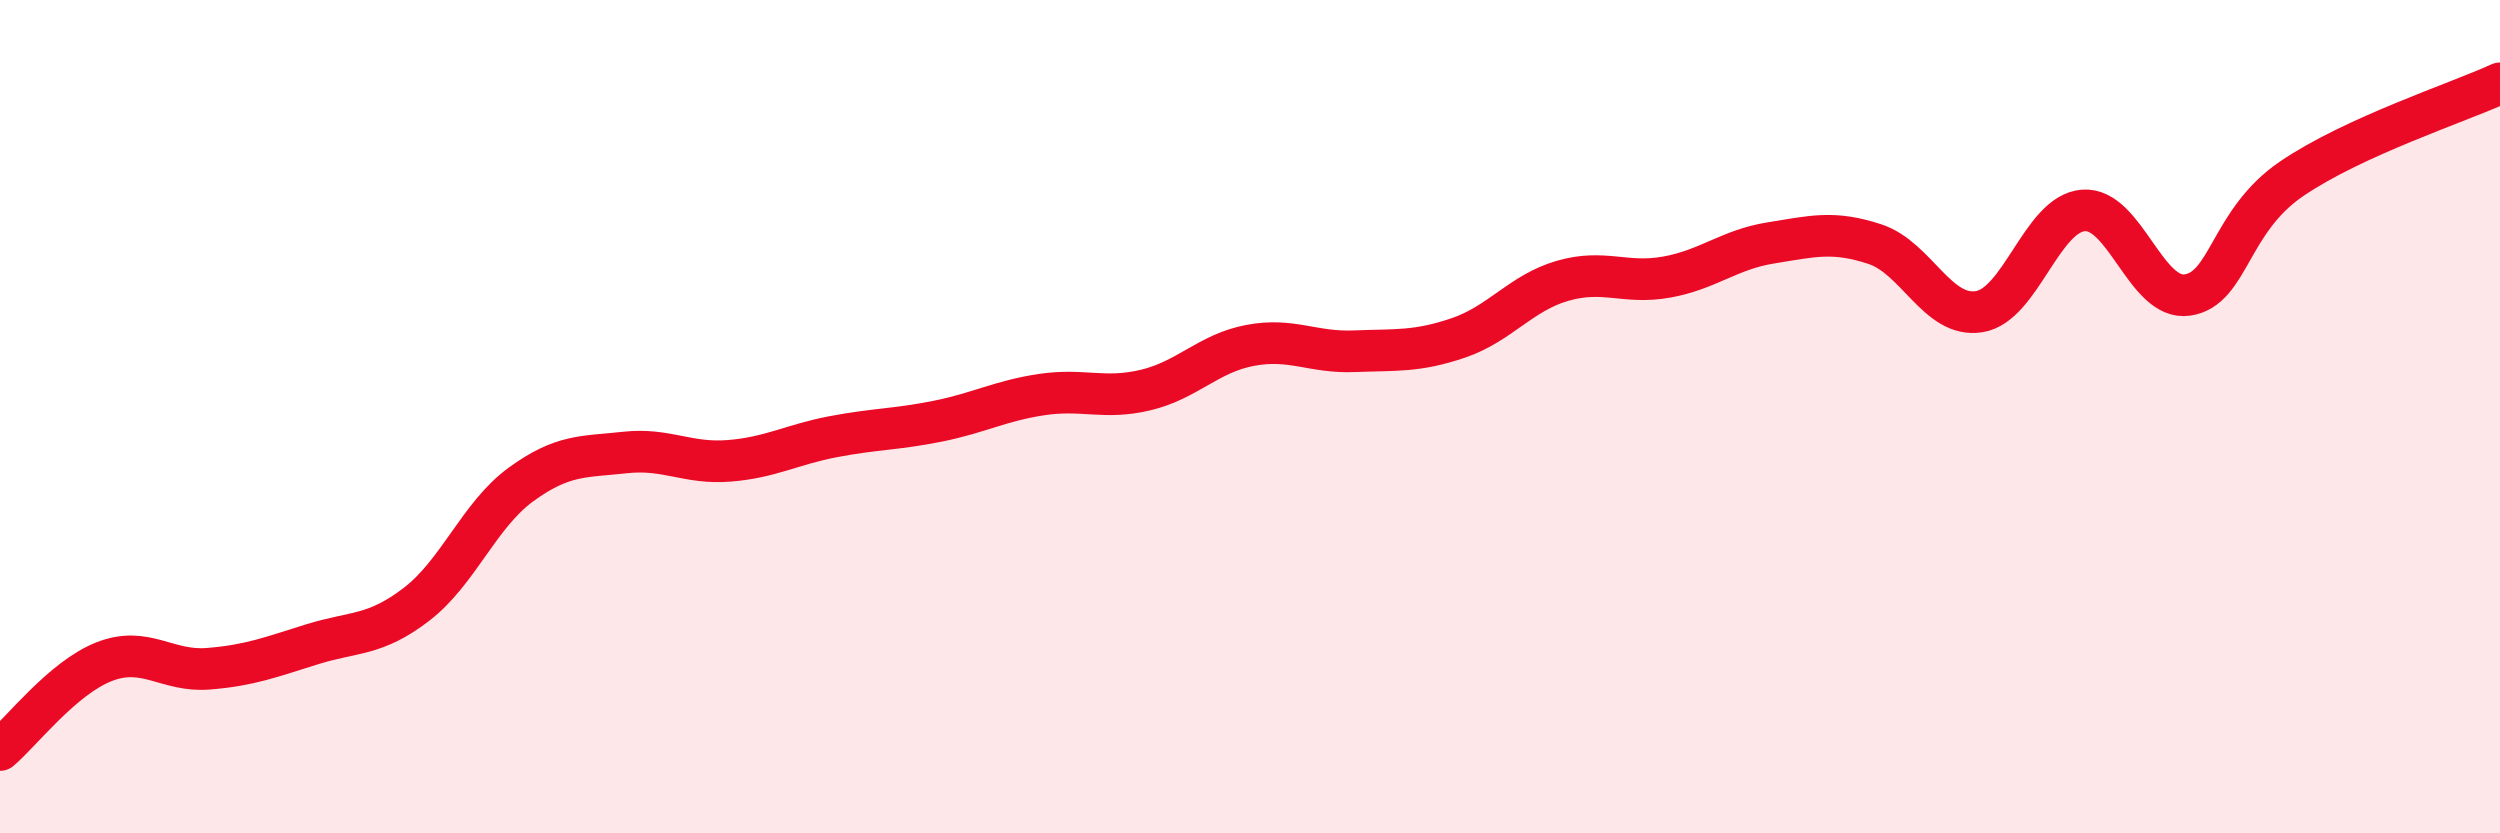 
    <svg width="60" height="20" viewBox="0 0 60 20" xmlns="http://www.w3.org/2000/svg">
      <path
        d="M 0,18 C 0.5,17.58 1.5,16.27 2.5,15.88 C 3.5,15.49 4,16.13 5,16.05 C 6,15.97 6.5,15.77 7.5,15.46 C 8.5,15.15 9,15.27 10,14.5 C 11,13.73 11.5,12.36 12.5,11.63 C 13.5,10.9 14,10.97 15,10.86 C 16,10.75 16.5,11.14 17.5,11.06 C 18.5,10.98 19,10.67 20,10.48 C 21,10.29 21.5,10.31 22.5,10.11 C 23.5,9.91 24,9.62 25,9.47 C 26,9.32 26.5,9.6 27.5,9.36 C 28.5,9.12 29,8.48 30,8.29 C 31,8.1 31.5,8.47 32.5,8.43 C 33.5,8.39 34,8.45 35,8.11 C 36,7.77 36.5,7.03 37.5,6.74 C 38.5,6.45 39,6.83 40,6.65 C 41,6.47 41.5,5.99 42.5,5.83 C 43.5,5.67 44,5.53 45,5.86 C 46,6.19 46.5,7.64 47.5,7.48 C 48.5,7.32 49,5.13 50,5.05 C 51,4.97 51.5,7.23 52.5,7.08 C 53.5,6.93 53.5,5.31 55,4.29 C 56.5,3.27 59,2.46 60,2L60 20L0 20Z"
        fill="#EB0A25"
        opacity="0.1"
        stroke-linecap="round"
        stroke-linejoin="round"
      />
      <path
        d="M 0,18 C 0.5,17.58 1.5,16.27 2.5,15.88 C 3.5,15.49 4,16.13 5,16.05 C 6,15.97 6.5,15.77 7.5,15.46 C 8.5,15.15 9,15.27 10,14.5 C 11,13.73 11.5,12.36 12.5,11.63 C 13.5,10.9 14,10.97 15,10.86 C 16,10.75 16.5,11.14 17.5,11.06 C 18.5,10.98 19,10.67 20,10.48 C 21,10.29 21.5,10.31 22.5,10.11 C 23.5,9.91 24,9.62 25,9.47 C 26,9.32 26.5,9.6 27.5,9.36 C 28.5,9.12 29,8.48 30,8.29 C 31,8.1 31.5,8.47 32.5,8.43 C 33.5,8.39 34,8.45 35,8.11 C 36,7.77 36.5,7.03 37.5,6.74 C 38.5,6.45 39,6.83 40,6.65 C 41,6.47 41.5,5.99 42.5,5.83 C 43.5,5.67 44,5.53 45,5.86 C 46,6.19 46.5,7.64 47.5,7.48 C 48.5,7.32 49,5.13 50,5.05 C 51,4.97 51.5,7.23 52.5,7.08 C 53.5,6.93 53.5,5.31 55,4.29 C 56.5,3.27 59,2.46 60,2"
        stroke="#EB0A25"
        stroke-width="1"
        fill="none"
        stroke-linecap="round"
        stroke-linejoin="round"
      />
    </svg>
  